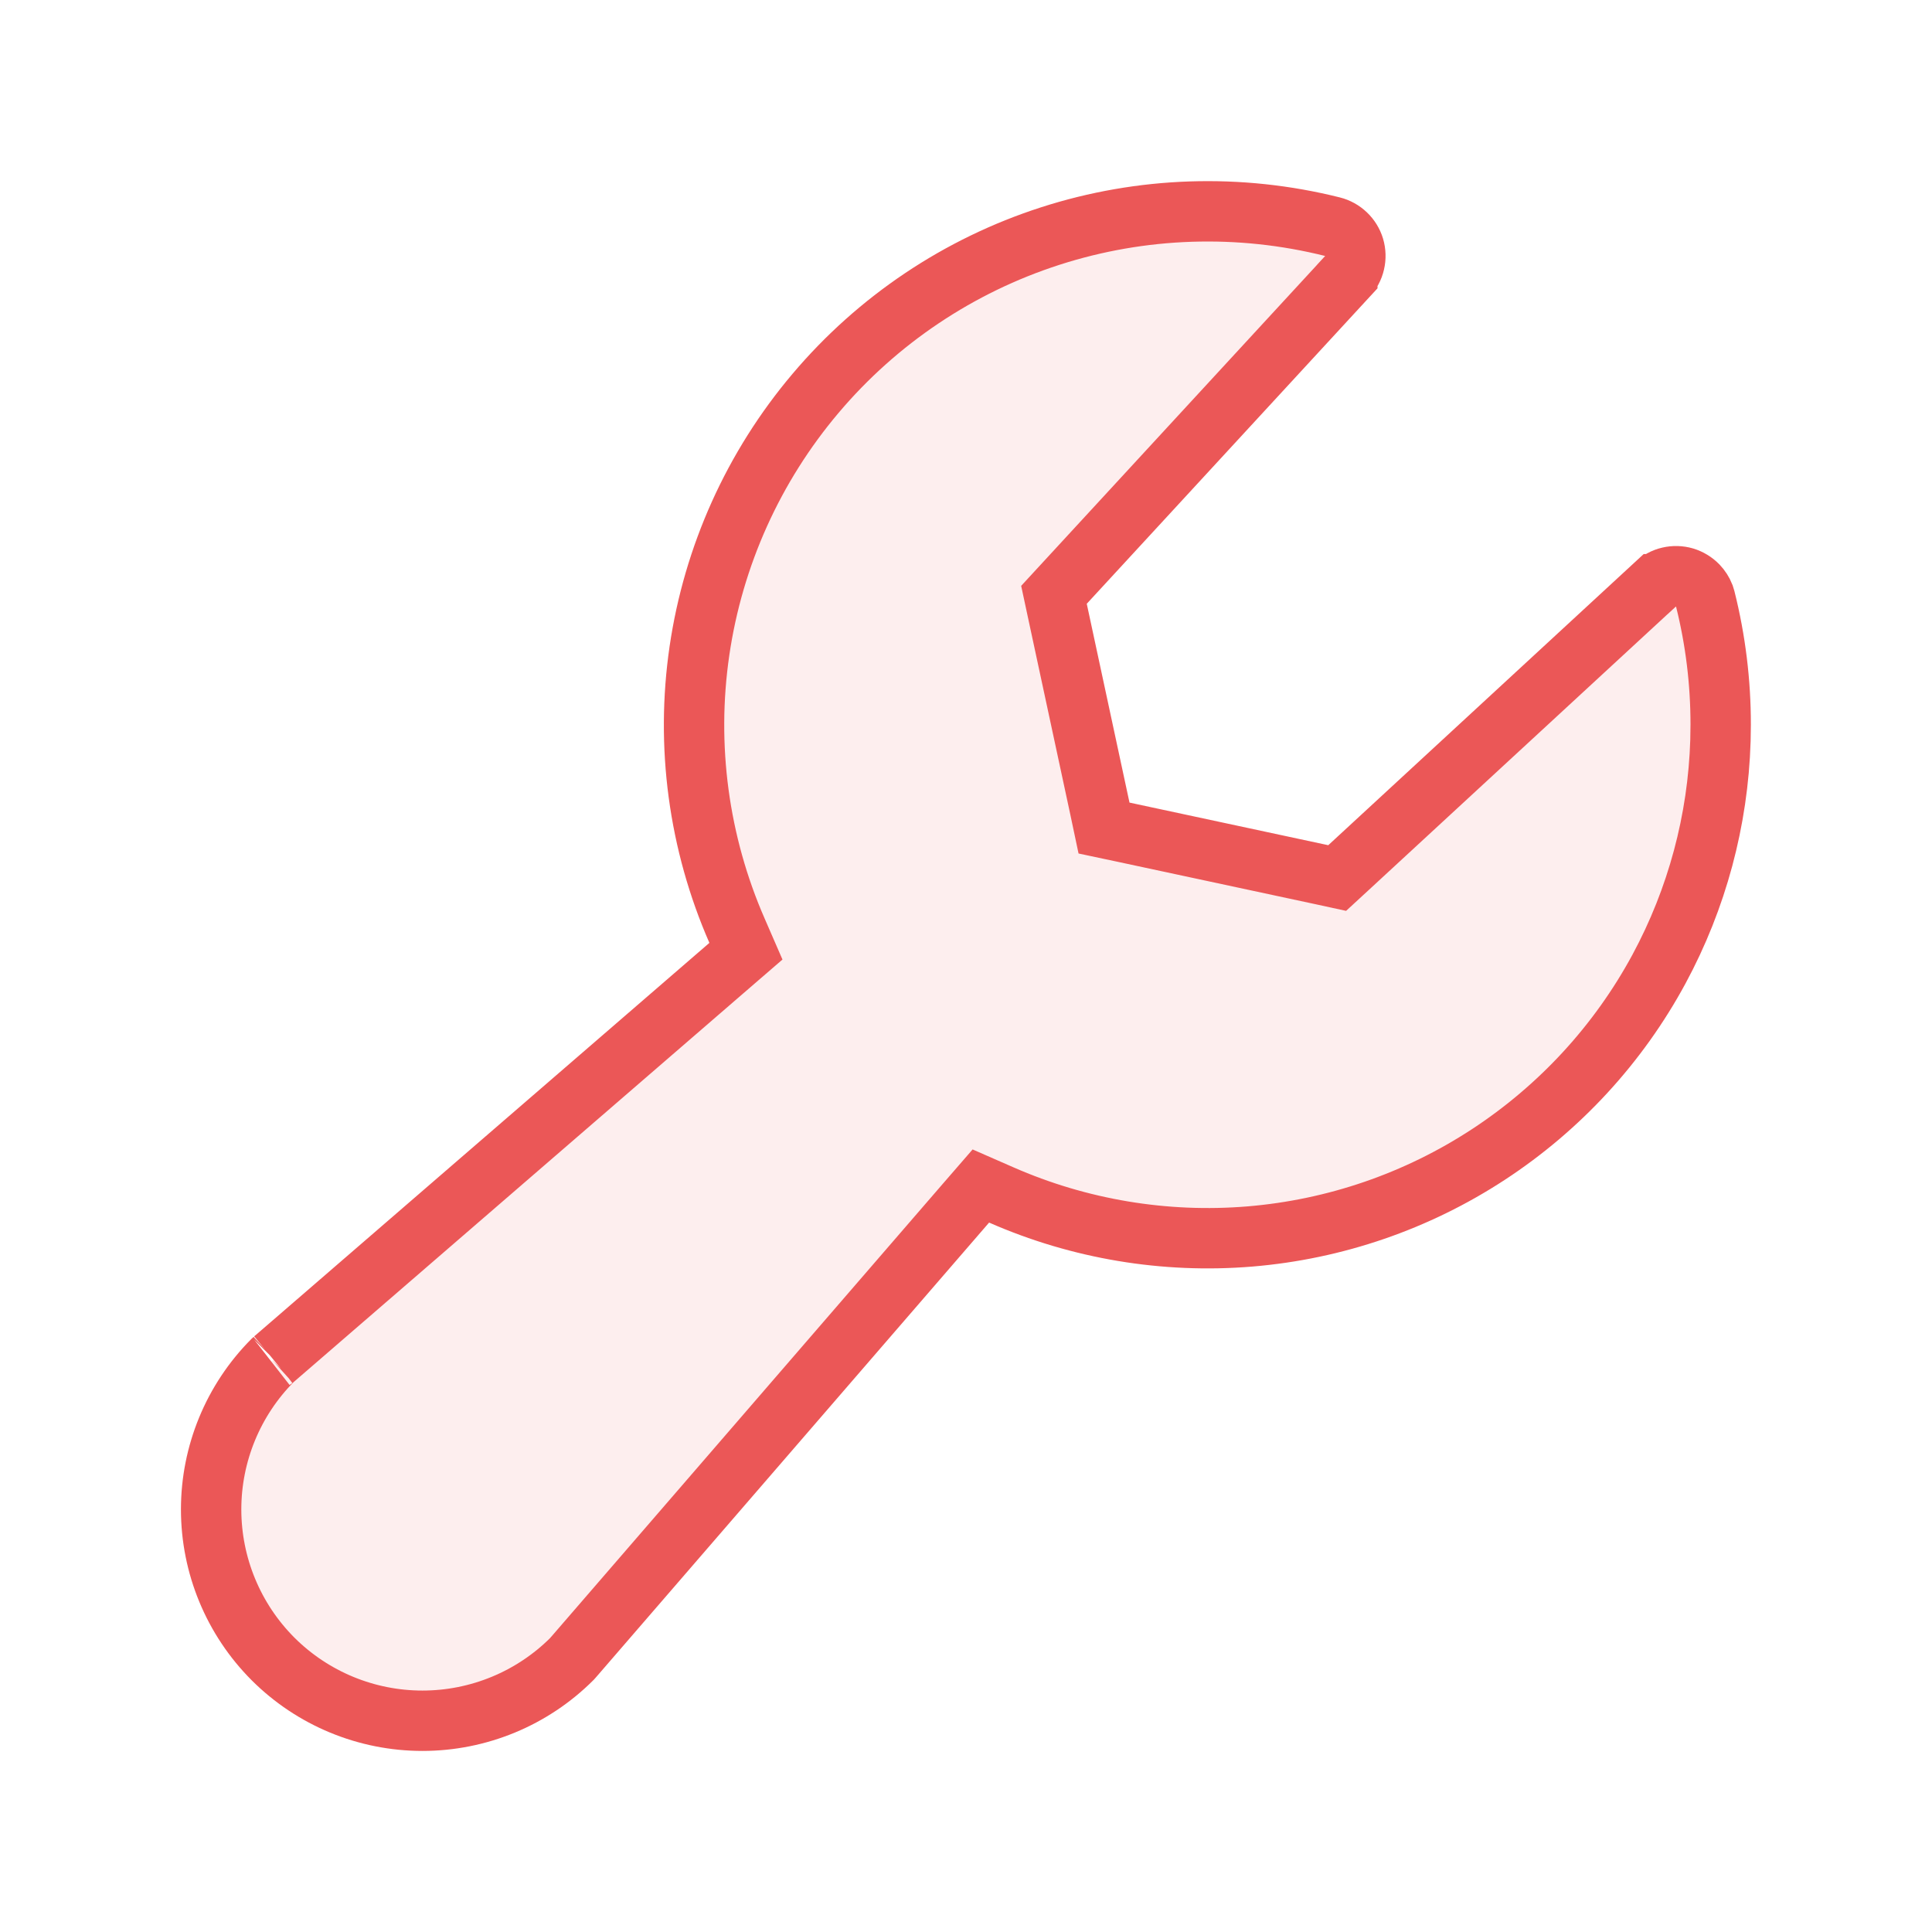 <svg width="32" height="32" viewBox="0 0 32 32" fill="none" xmlns="http://www.w3.org/2000/svg">
<g clip-path="url(#clip0_4789_22384)">
<path d="M17.395 3.91C18.908 3.422 20.529 3.369 22.071 3.755C22.155 3.776 22.232 3.819 22.295 3.879C22.358 3.939 22.404 4.014 22.429 4.097C22.453 4.18 22.456 4.268 22.436 4.353C22.417 4.437 22.375 4.515 22.316 4.579V4.58L17.633 9.661L17.457 9.852L17.511 10.104L18.219 13.398L18.286 13.715L18.602 13.782L21.895 14.488L22.148 14.543L22.339 14.367L27.42 9.677H27.421C27.485 9.618 27.562 9.576 27.646 9.557C27.731 9.537 27.819 9.54 27.902 9.564C27.985 9.589 28.061 9.636 28.121 9.698C28.166 9.745 28.202 9.801 28.226 9.861L28.245 9.923C28.415 10.602 28.5 11.3 28.5 12L28.496 12.265C28.456 13.587 28.108 14.883 27.479 16.049C26.807 17.293 25.834 18.349 24.651 19.123C23.468 19.897 22.111 20.363 20.702 20.48C19.294 20.596 17.878 20.36 16.584 19.792L16.246 19.644L16.004 19.923L9.497 27.45L9.495 27.452C9.489 27.459 9.481 27.468 9.473 27.477C8.816 28.133 7.925 28.501 6.997 28.501C6.069 28.501 5.179 28.133 4.522 27.477C3.866 26.82 3.497 25.929 3.497 25.001C3.497 24.076 3.863 23.189 4.515 22.533L4.536 22.514C4.541 22.509 4.54 22.51 4.535 22.514L4.542 22.508L4.55 22.502L12.077 15.995L12.355 15.755L12.208 15.417C11.571 13.96 11.355 12.354 11.585 10.78C11.815 9.207 12.481 7.729 13.508 6.515C14.535 5.3 15.881 4.398 17.395 3.91Z" fill="#EB5757" fill-opacity="0.1" stroke="#EB5757"/>
</g>
<defs>
<clipPath id="clip0_4789_22384">
<rect width="32" height="32" fill="white"/>
</clipPath>
</defs>
</svg>
